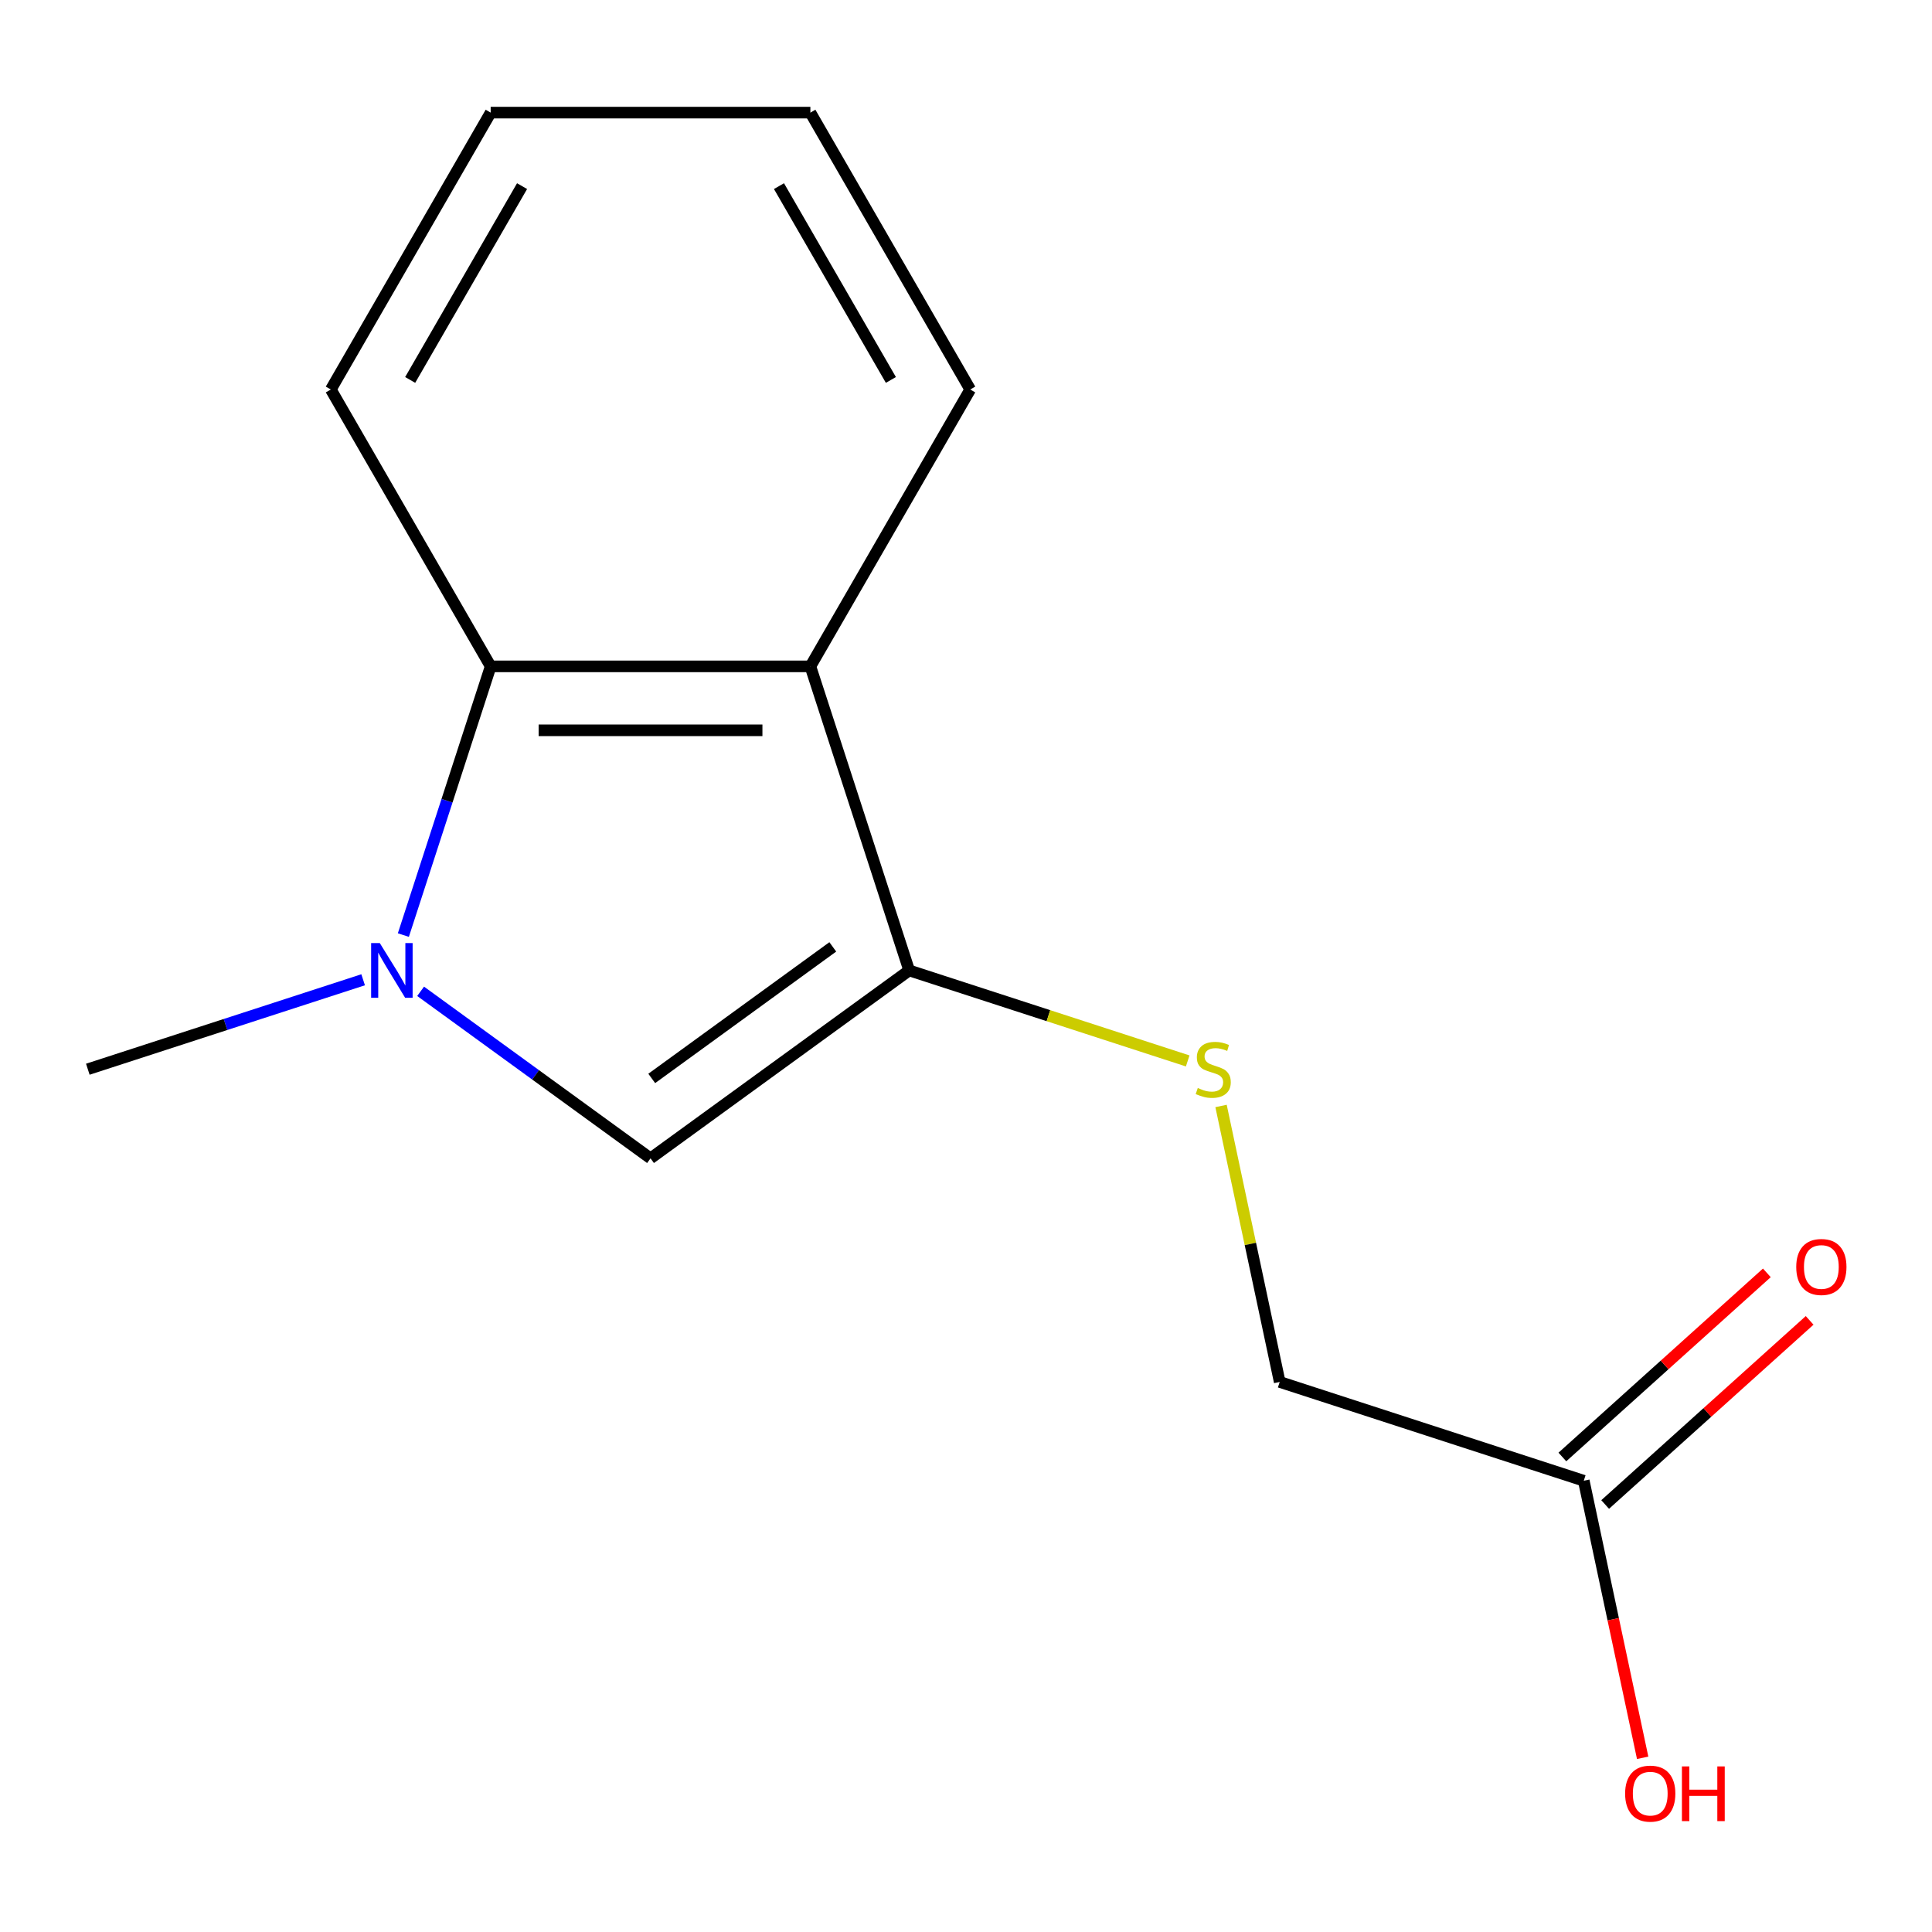 <?xml version='1.0' encoding='iso-8859-1'?>
<svg version='1.1' baseProfile='full'
              xmlns='http://www.w3.org/2000/svg'
                      xmlns:rdkit='http://www.rdkit.org/xml'
                      xmlns:xlink='http://www.w3.org/1999/xlink'
                  xml:space='preserve'
width='1000px' height='1000px' viewBox='0 0 1000 1000'>
<!-- END OF HEADER -->
<rect style='opacity:1.0;fill:#FFFFFF;stroke:none' width='1000' height='1000' x='0' y='0'> </rect>
<path class='bond-1' d='M 217.712,513.101 L 277.212,556.33' style='fill:none;fill-rule:evenodd;stroke:#0000FF;stroke-width:6px;stroke-linecap:butt;stroke-linejoin:miter;stroke-opacity:1' />
<path class='bond-1' d='M 277.212,556.33 L 336.711,599.559' style='fill:none;fill-rule:evenodd;stroke:#000000;stroke-width:6px;stroke-linecap:butt;stroke-linejoin:miter;stroke-opacity:1' />
<path class='bond-3' d='M 208.78,483.995 L 231.376,414.453' style='fill:none;fill-rule:evenodd;stroke:#0000FF;stroke-width:6px;stroke-linecap:butt;stroke-linejoin:miter;stroke-opacity:1' />
<path class='bond-3' d='M 231.376,414.453 L 253.971,344.912' style='fill:none;fill-rule:evenodd;stroke:#000000;stroke-width:6px;stroke-linecap:butt;stroke-linejoin:miter;stroke-opacity:1' />
<path class='bond-8' d='M 187.958,507.126 L 116.706,530.277' style='fill:none;fill-rule:evenodd;stroke:#0000FF;stroke-width:6px;stroke-linecap:butt;stroke-linejoin:miter;stroke-opacity:1' />
<path class='bond-8' d='M 116.706,530.277 L 45.455,553.428' style='fill:none;fill-rule:evenodd;stroke:#000000;stroke-width:6px;stroke-linecap:butt;stroke-linejoin:miter;stroke-opacity:1' />
<path class='bond-0' d='M 470.587,502.292 L 336.711,599.559' style='fill:none;fill-rule:evenodd;stroke:#000000;stroke-width:6px;stroke-linecap:butt;stroke-linejoin:miter;stroke-opacity:1' />
<path class='bond-0' d='M 431.052,490.107 L 337.339,558.194' style='fill:none;fill-rule:evenodd;stroke:#000000;stroke-width:6px;stroke-linecap:butt;stroke-linejoin:miter;stroke-opacity:1' />
<path class='bond-4' d='M 470.587,502.292 L 542.669,525.713' style='fill:none;fill-rule:evenodd;stroke:#000000;stroke-width:6px;stroke-linecap:butt;stroke-linejoin:miter;stroke-opacity:1' />
<path class='bond-4' d='M 542.669,525.713 L 614.751,549.134' style='fill:none;fill-rule:evenodd;stroke:#CCCC00;stroke-width:6px;stroke-linecap:butt;stroke-linejoin:miter;stroke-opacity:1' />
<path class='bond-14' d='M 470.587,502.292 L 419.451,344.912' style='fill:none;fill-rule:evenodd;stroke:#000000;stroke-width:6px;stroke-linecap:butt;stroke-linejoin:miter;stroke-opacity:1' />
<path class='bond-2' d='M 419.451,344.912 L 253.971,344.912' style='fill:none;fill-rule:evenodd;stroke:#000000;stroke-width:6px;stroke-linecap:butt;stroke-linejoin:miter;stroke-opacity:1' />
<path class='bond-2' d='M 394.629,378.008 L 278.793,378.008' style='fill:none;fill-rule:evenodd;stroke:#000000;stroke-width:6px;stroke-linecap:butt;stroke-linejoin:miter;stroke-opacity:1' />
<path class='bond-10' d='M 419.451,344.912 L 502.191,201.602' style='fill:none;fill-rule:evenodd;stroke:#000000;stroke-width:6px;stroke-linecap:butt;stroke-linejoin:miter;stroke-opacity:1' />
<path class='bond-11' d='M 253.971,344.912 L 171.231,201.602' style='fill:none;fill-rule:evenodd;stroke:#000000;stroke-width:6px;stroke-linecap:butt;stroke-linejoin:miter;stroke-opacity:1' />
<path class='bond-7' d='M 632.01,572.445 L 647.192,643.869' style='fill:none;fill-rule:evenodd;stroke:#CCCC00;stroke-width:6px;stroke-linecap:butt;stroke-linejoin:miter;stroke-opacity:1' />
<path class='bond-7' d='M 647.192,643.869 L 662.373,715.292' style='fill:none;fill-rule:evenodd;stroke:#000000;stroke-width:6px;stroke-linecap:butt;stroke-linejoin:miter;stroke-opacity:1' />
<path class='bond-5' d='M 819.754,766.428 L 662.373,715.292' style='fill:none;fill-rule:evenodd;stroke:#000000;stroke-width:6px;stroke-linecap:butt;stroke-linejoin:miter;stroke-opacity:1' />
<path class='bond-6' d='M 830.827,778.726 L 883.746,731.077' style='fill:none;fill-rule:evenodd;stroke:#000000;stroke-width:6px;stroke-linecap:butt;stroke-linejoin:miter;stroke-opacity:1' />
<path class='bond-6' d='M 883.746,731.077 L 936.665,683.428' style='fill:none;fill-rule:evenodd;stroke:#FF0000;stroke-width:6px;stroke-linecap:butt;stroke-linejoin:miter;stroke-opacity:1' />
<path class='bond-6' d='M 808.681,754.131 L 861.6,706.482' style='fill:none;fill-rule:evenodd;stroke:#000000;stroke-width:6px;stroke-linecap:butt;stroke-linejoin:miter;stroke-opacity:1' />
<path class='bond-6' d='M 861.6,706.482 L 914.519,658.833' style='fill:none;fill-rule:evenodd;stroke:#FF0000;stroke-width:6px;stroke-linecap:butt;stroke-linejoin:miter;stroke-opacity:1' />
<path class='bond-9' d='M 819.754,766.428 L 834.995,838.132' style='fill:none;fill-rule:evenodd;stroke:#000000;stroke-width:6px;stroke-linecap:butt;stroke-linejoin:miter;stroke-opacity:1' />
<path class='bond-9' d='M 834.995,838.132 L 850.236,909.835' style='fill:none;fill-rule:evenodd;stroke:#FF0000;stroke-width:6px;stroke-linecap:butt;stroke-linejoin:miter;stroke-opacity:1' />
<path class='bond-15' d='M 502.191,201.602 L 419.451,58.292' style='fill:none;fill-rule:evenodd;stroke:#000000;stroke-width:6px;stroke-linecap:butt;stroke-linejoin:miter;stroke-opacity:1' />
<path class='bond-15' d='M 461.118,196.653 L 403.2,96.337' style='fill:none;fill-rule:evenodd;stroke:#000000;stroke-width:6px;stroke-linecap:butt;stroke-linejoin:miter;stroke-opacity:1' />
<path class='bond-13' d='M 171.231,201.602 L 253.971,58.292' style='fill:none;fill-rule:evenodd;stroke:#000000;stroke-width:6px;stroke-linecap:butt;stroke-linejoin:miter;stroke-opacity:1' />
<path class='bond-13' d='M 212.304,196.653 L 270.222,96.337' style='fill:none;fill-rule:evenodd;stroke:#000000;stroke-width:6px;stroke-linecap:butt;stroke-linejoin:miter;stroke-opacity:1' />
<path class='bond-12' d='M 419.451,58.292 L 253.971,58.292' style='fill:none;fill-rule:evenodd;stroke:#000000;stroke-width:6px;stroke-linecap:butt;stroke-linejoin:miter;stroke-opacity:1' />
<path  class='atom-0' d='M 196.575 488.132
L 205.855 503.132
Q 206.775 504.612, 208.255 507.292
Q 209.735 509.972, 209.815 510.132
L 209.815 488.132
L 213.575 488.132
L 213.575 516.452
L 209.695 516.452
L 199.735 500.052
Q 198.575 498.132, 197.335 495.932
Q 196.135 493.732, 195.775 493.052
L 195.775 516.452
L 192.095 516.452
L 192.095 488.132
L 196.575 488.132
' fill='#0000FF'/>
<path  class='atom-5' d='M 619.968 563.148
Q 620.288 563.268, 621.608 563.828
Q 622.928 564.388, 624.368 564.748
Q 625.848 565.068, 627.288 565.068
Q 629.968 565.068, 631.528 563.788
Q 633.088 562.468, 633.088 560.188
Q 633.088 558.628, 632.288 557.668
Q 631.528 556.708, 630.328 556.188
Q 629.128 555.668, 627.128 555.068
Q 624.608 554.308, 623.088 553.588
Q 621.608 552.868, 620.528 551.348
Q 619.488 549.828, 619.488 547.268
Q 619.488 543.708, 621.888 541.508
Q 624.328 539.308, 629.128 539.308
Q 632.408 539.308, 636.128 540.868
L 635.208 543.948
Q 631.808 542.548, 629.248 542.548
Q 626.488 542.548, 624.968 543.708
Q 623.448 544.828, 623.488 546.788
Q 623.488 548.308, 624.248 549.228
Q 625.048 550.148, 626.168 550.668
Q 627.328 551.188, 629.248 551.788
Q 631.808 552.588, 633.328 553.388
Q 634.848 554.188, 635.928 555.828
Q 637.048 557.428, 637.048 560.188
Q 637.048 564.108, 634.408 566.228
Q 631.808 568.308, 627.448 568.308
Q 624.928 568.308, 623.008 567.748
Q 621.128 567.228, 618.888 566.308
L 619.968 563.148
' fill='#CCCC00'/>
<path  class='atom-7' d='M 929.729 655.781
Q 929.729 648.981, 933.089 645.181
Q 936.449 641.381, 942.729 641.381
Q 949.009 641.381, 952.369 645.181
Q 955.729 648.981, 955.729 655.781
Q 955.729 662.661, 952.329 666.581
Q 948.929 670.461, 942.729 670.461
Q 936.489 670.461, 933.089 666.581
Q 929.729 662.701, 929.729 655.781
M 942.729 667.261
Q 947.049 667.261, 949.369 664.381
Q 951.729 661.461, 951.729 655.781
Q 951.729 650.221, 949.369 647.421
Q 947.049 644.581, 942.729 644.581
Q 938.409 644.581, 936.049 647.381
Q 933.729 650.181, 933.729 655.781
Q 933.729 661.501, 936.049 664.381
Q 938.409 667.261, 942.729 667.261
' fill='#FF0000'/>
<path  class='atom-10' d='M 841.159 928.372
Q 841.159 921.572, 844.519 917.772
Q 847.879 913.972, 854.159 913.972
Q 860.439 913.972, 863.799 917.772
Q 867.159 921.572, 867.159 928.372
Q 867.159 935.252, 863.759 939.172
Q 860.359 943.052, 854.159 943.052
Q 847.919 943.052, 844.519 939.172
Q 841.159 935.292, 841.159 928.372
M 854.159 939.852
Q 858.479 939.852, 860.799 936.972
Q 863.159 934.052, 863.159 928.372
Q 863.159 922.812, 860.799 920.012
Q 858.479 917.172, 854.159 917.172
Q 849.839 917.172, 847.479 919.972
Q 845.159 922.772, 845.159 928.372
Q 845.159 934.092, 847.479 936.972
Q 849.839 939.852, 854.159 939.852
' fill='#FF0000'/>
<path  class='atom-10' d='M 870.559 914.292
L 874.399 914.292
L 874.399 926.332
L 888.879 926.332
L 888.879 914.292
L 892.719 914.292
L 892.719 942.612
L 888.879 942.612
L 888.879 929.532
L 874.399 929.532
L 874.399 942.612
L 870.559 942.612
L 870.559 914.292
' fill='#FF0000'/>
</svg>
